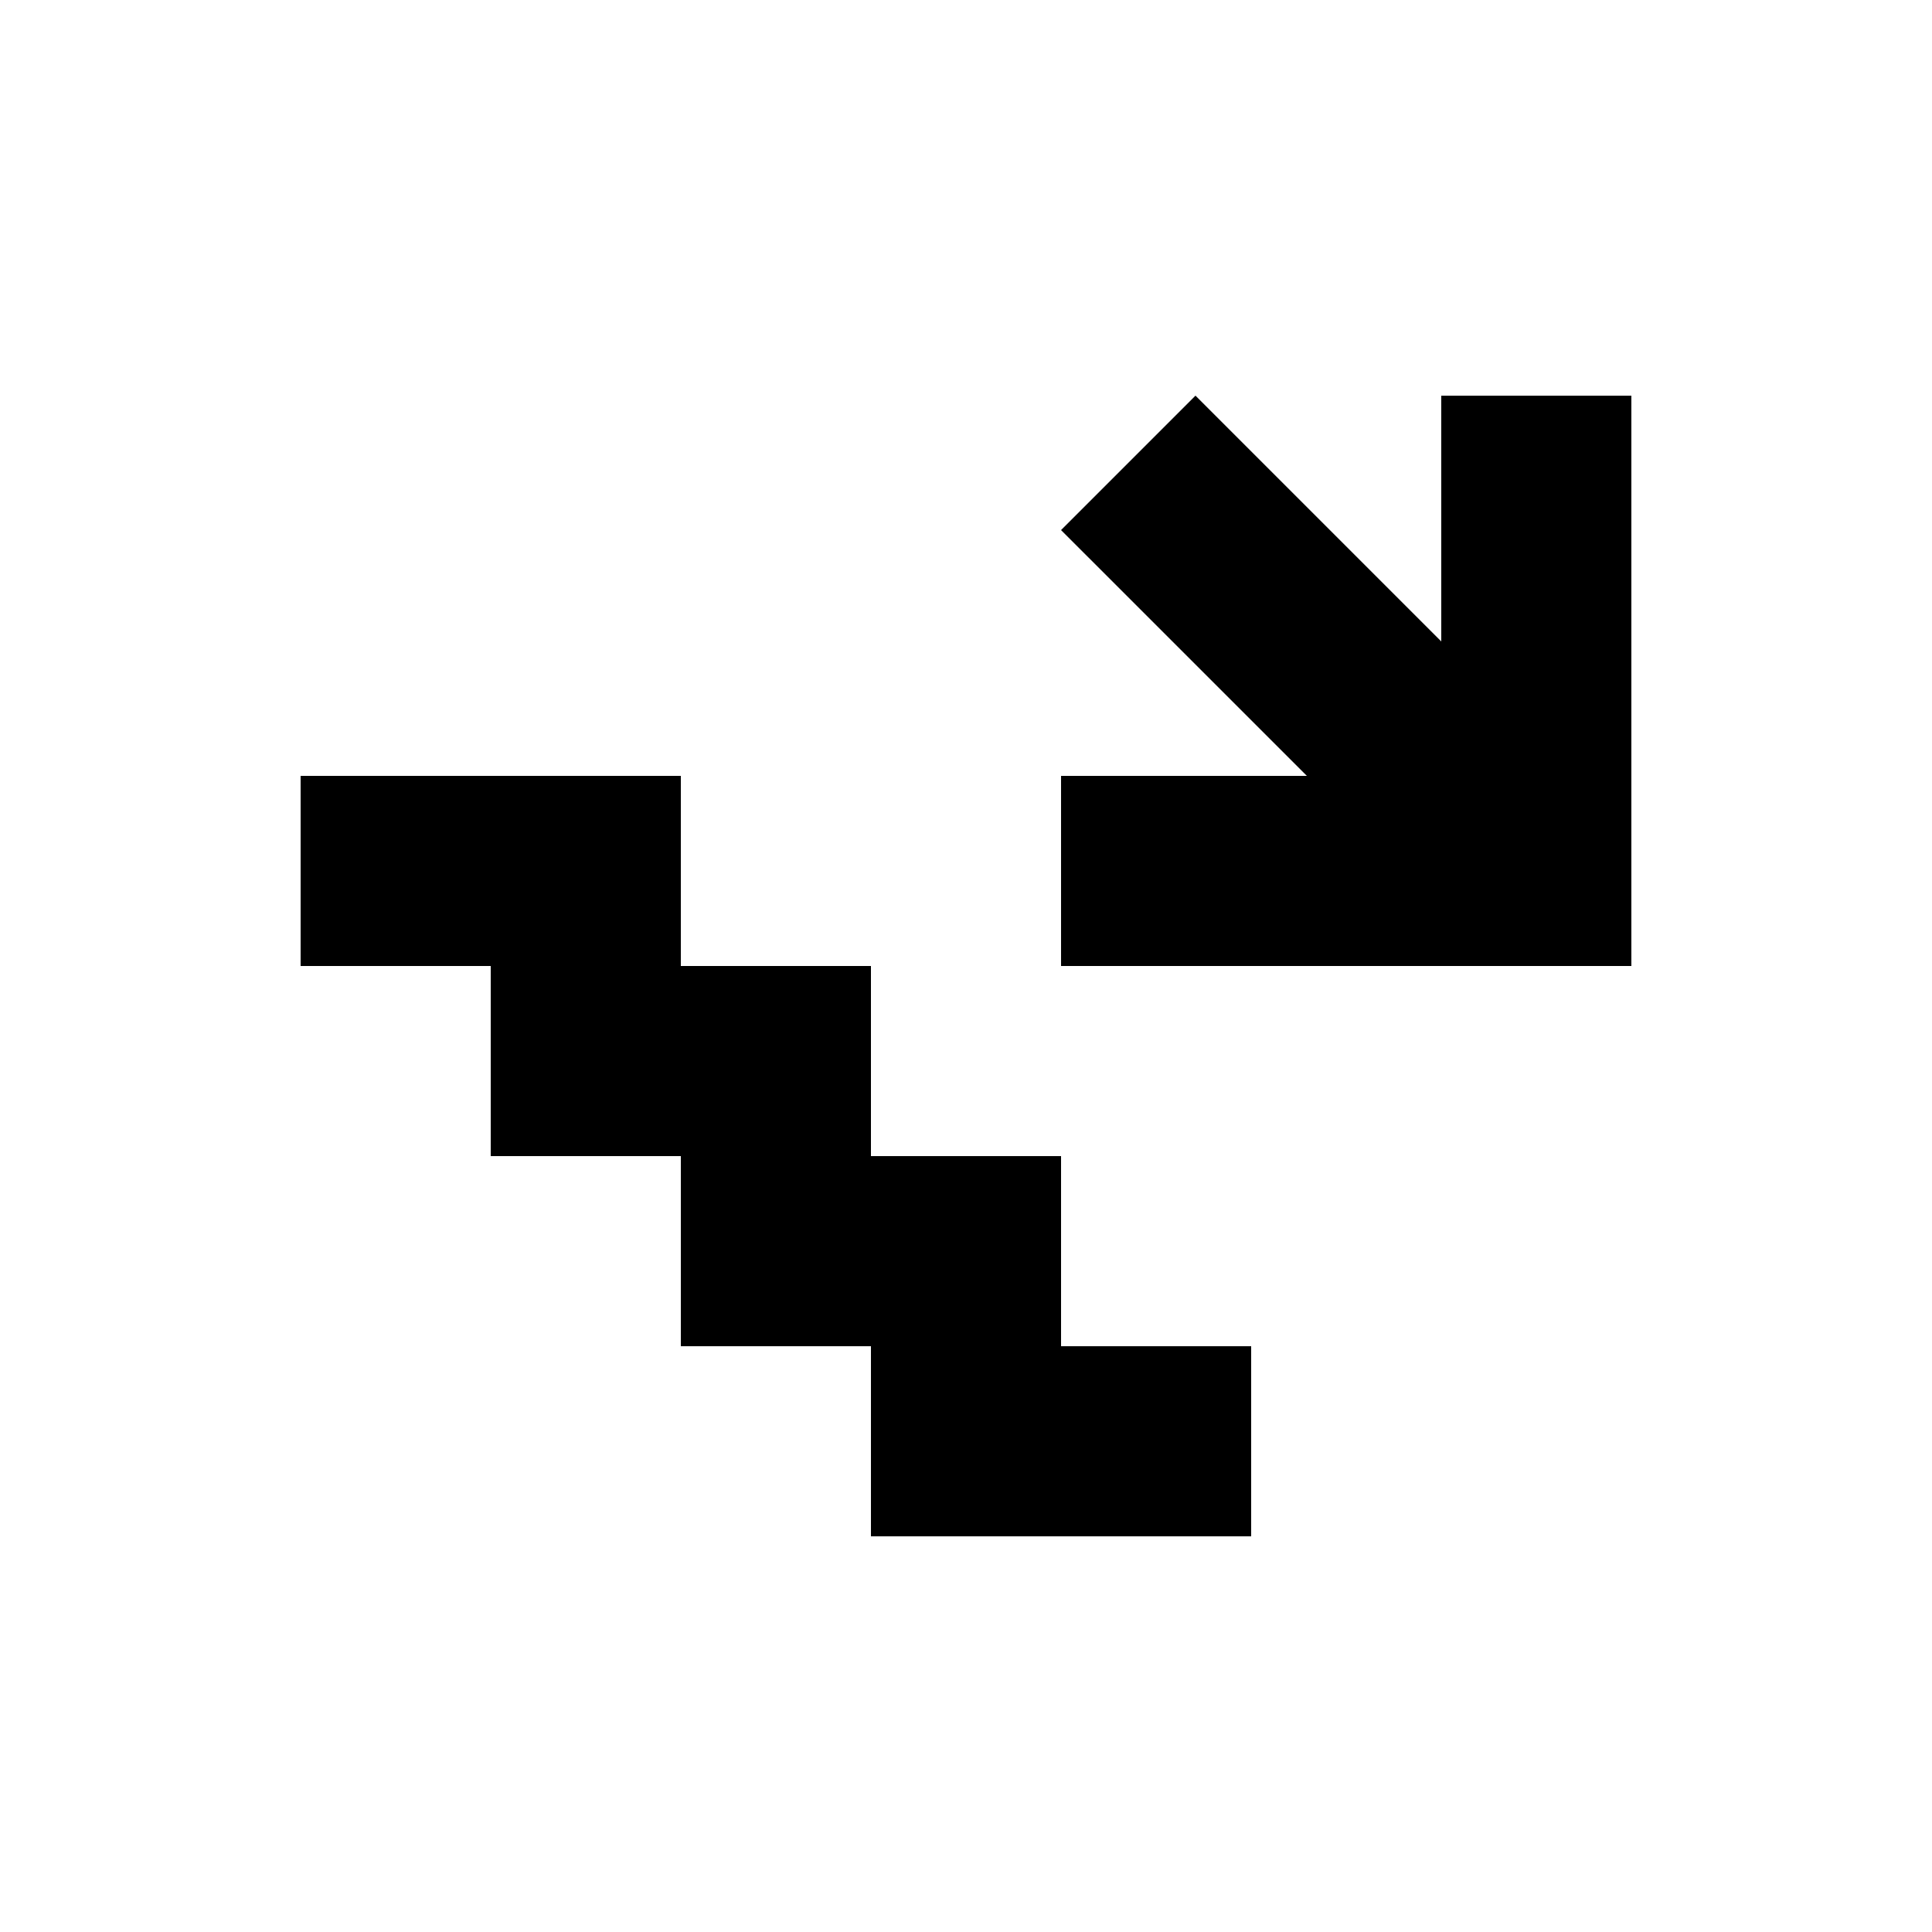 <?xml version="1.0" encoding="UTF-8"?>
<!-- Uploaded to: ICON Repo, www.svgrepo.com, Generator: ICON Repo Mixer Tools -->
<svg fill="#000000" width="800px" height="800px" version="1.1" viewBox="144 144 512 512" xmlns="http://www.w3.org/2000/svg">
 <g>
  <path d="m274.05 450.38h50.379v50.383h50.383v50.379h100.76v-50.379h-50.383v-50.383h-50.379v-50.379h-50.383v-50.383h-100.76v50.383h50.383z"/>
  <path d="m525.95 313.99-65.137-65.137-35.625 35.625 65.141 65.137h-65.141v50.383h151.14v-151.14h-50.383z"/>
 </g>
</svg>
